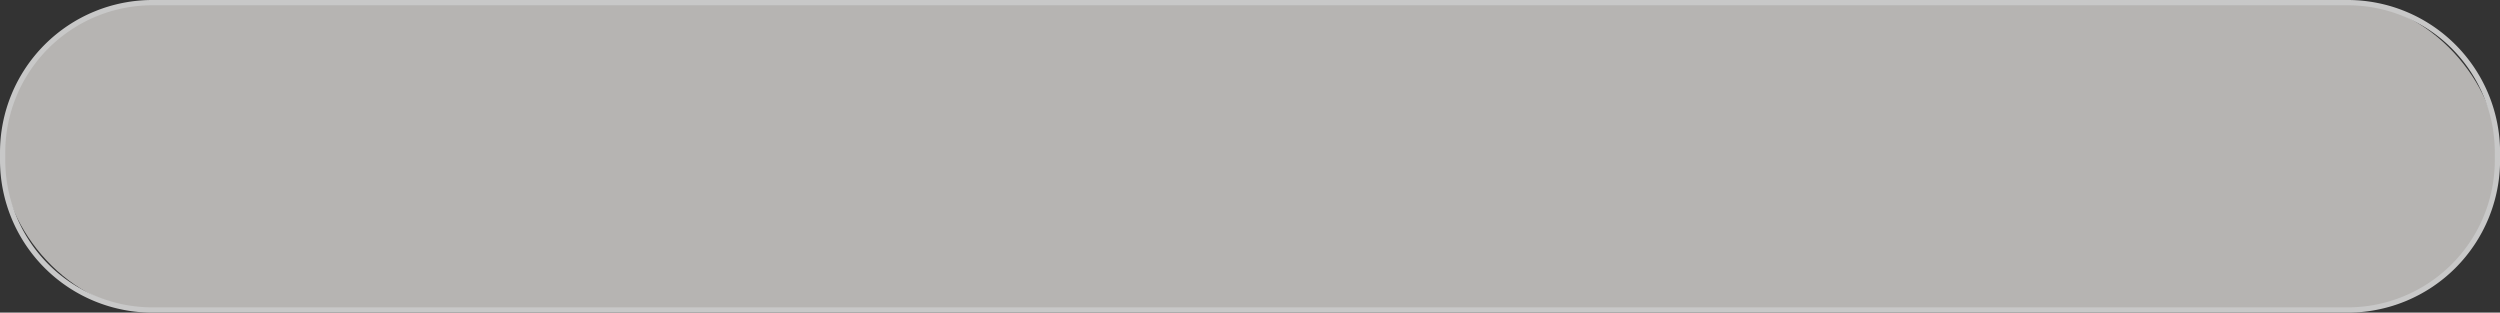 <?xml version="1.0" encoding="UTF-8" standalone="no"?><svg xmlns="http://www.w3.org/2000/svg" xmlns:xlink="http://www.w3.org/1999/xlink" fill="#000000" height="178" preserveAspectRatio="xMidYMid meet" version="1" viewBox="0.0 0.0 1423.4 178.0" width="1423.4" zoomAndPan="magnify"><rect x="0.0" y="0.0" width="1423.4" height="178.0" fill="#333333" stroke="none"/><g data-name="Слой 2"><g data-name="Слой 1"><g id="change1_1"><rect fill="#efebe9" height="175" opacity="0.7" rx="85.23" width="1420.45" x="1.5" y="1.5"/></g><g id="change2_1"><path d="M1336.73,178H86.73A86.83,86.83,0,0,1,0,91.27V86.73A86.83,86.83,0,0,1,86.73,0h1250a86.82,86.82,0,0,1,86.72,86.73v4.54A86.82,86.82,0,0,1,1336.73,178ZM86.73,3A83.82,83.82,0,0,0,3,86.73v4.54A83.82,83.82,0,0,0,86.73,175h1250a83.82,83.82,0,0,0,83.72-83.73V86.73A83.82,83.82,0,0,0,1336.73,3Z" fill="#c8c8c8"/></g></g></g></svg>